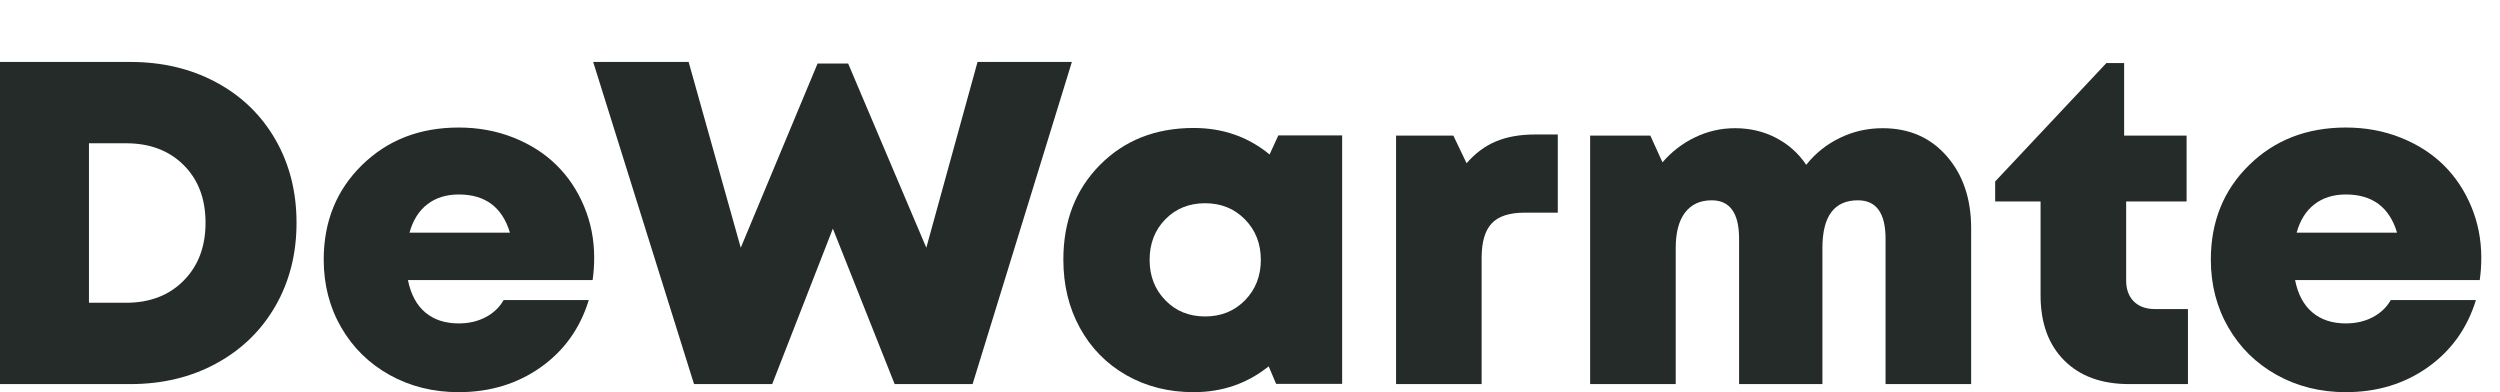 <svg width="153" height="24" viewBox="0 0 153 24" fill="none" xmlns="http://www.w3.org/2000/svg">
<g clip-path="url(#clip0_10317_3159)">
<path d="M5.444 18.529V8.768H7.713C9.17 8.768 10.345 9.213 11.239 10.101C12.133 10.991 12.579 12.168 12.579 13.635C12.579 15.092 12.133 16.272 11.239 17.175C10.345 18.078 9.17 18.529 7.713 18.529H5.444ZM13.239 22.241C14.788 21.398 15.993 20.227 16.855 18.729C17.717 17.23 18.148 15.532 18.148 13.635C18.148 11.737 17.717 10.039 16.855 8.541C15.993 7.042 14.788 5.876 13.239 5.042C11.691 4.208 9.935 3.791 7.974 3.791H0V23.506H7.974C9.935 23.506 11.691 23.085 13.239 22.241Z" fill="#242B29"/>
<path d="M26.156 12.5C26.674 12.101 27.313 11.902 28.074 11.902C29.696 11.902 30.741 12.681 31.208 14.239H25.062C25.273 13.478 25.637 12.898 26.156 12.5ZM23.846 22.949C25.106 23.649 26.515 24 28.074 24C29.98 24 31.65 23.494 33.085 22.481C34.519 21.468 35.502 20.096 36.034 18.363H30.823C30.566 18.813 30.198 19.163 29.717 19.415C29.235 19.667 28.688 19.793 28.074 19.793C27.239 19.793 26.556 19.569 26.025 19.119C25.493 18.671 25.14 18.011 24.966 17.14H36.268C36.331 16.7 36.364 16.242 36.364 15.765C36.364 14.665 36.16 13.625 35.752 12.644C35.344 11.663 34.781 10.818 34.061 10.108C33.341 9.397 32.464 8.836 31.428 8.423C30.392 8.011 29.274 7.805 28.074 7.805C25.69 7.805 23.717 8.57 22.155 10.101C20.592 11.632 19.811 13.561 19.811 15.889C19.811 17.419 20.168 18.803 20.883 20.041C21.598 21.278 22.585 22.247 23.846 22.949Z" fill="#242B29"/>
<path d="M59.825 3.791L56.69 15.161L51.906 3.887H50.036L45.334 15.161L42.144 3.791H36.302L42.474 23.506H47.259L50.971 13.992L54.752 23.506H59.523L65.599 3.791H59.825Z" fill="#242B29"/>
<path d="M76.193 18.377C75.546 19.037 74.733 19.367 73.752 19.367C72.772 19.367 71.96 19.037 71.319 18.377C70.677 17.717 70.356 16.892 70.356 15.902C70.356 14.903 70.677 14.076 71.319 13.42C71.96 12.765 72.772 12.438 73.752 12.438C74.733 12.438 75.546 12.768 76.193 13.428C76.839 14.088 77.163 14.912 77.163 15.902C77.163 16.892 76.839 17.717 76.193 18.377ZM77.698 9.454C76.387 8.373 74.838 7.832 73.051 7.832C70.723 7.832 68.812 8.586 67.318 10.093C65.824 11.601 65.077 13.533 65.077 15.888C65.077 17.447 65.416 18.842 66.094 20.074C66.773 21.307 67.719 22.27 68.933 22.962C70.148 23.654 71.52 24 73.051 24C74.802 24 76.332 23.473 77.643 22.419L78.097 23.491H82.139V8.286H78.234L77.698 9.454Z" fill="#242B29"/>
<path d="M91.563 8.65C90.889 8.929 90.287 9.376 89.755 9.99L88.945 8.299H85.439V23.505H90.676V15.778C90.676 14.807 90.883 14.103 91.295 13.668C91.708 13.232 92.376 13.015 93.302 13.015H95.337V8.23H93.949C93.032 8.23 92.237 8.37 91.563 8.65Z" fill="#242B29"/>
<path d="M115.217 7.846C114.282 7.846 113.406 8.045 112.591 8.444C111.775 8.843 111.092 9.39 110.542 10.087C110.066 9.381 109.449 8.831 108.693 8.437C107.937 8.043 107.101 7.846 106.184 7.846C105.323 7.846 104.507 8.031 103.737 8.403C102.967 8.773 102.302 9.285 101.744 9.935L101.001 8.299H97.316V23.505H102.554V15.174C102.554 14.23 102.744 13.508 103.125 13.008C103.506 12.509 104.049 12.259 104.754 12.259C105.872 12.259 106.432 13.043 106.432 14.61V23.505H111.532V15.174C111.532 13.231 112.256 12.259 113.704 12.259C114.832 12.259 115.396 13.043 115.396 14.61V23.505H120.634V13.964C120.634 12.168 120.136 10.698 119.142 9.557C118.147 8.416 116.839 7.846 115.217 7.846Z" fill="#242B29"/>
<path d="M130.588 18.446C130.277 18.135 130.121 17.709 130.121 17.168V12.328H133.819V8.3H129.997V3.859H128.911L122.105 11.105V12.328H124.883V18.075C124.883 19.762 125.364 21.088 126.327 22.055C127.288 23.022 128.613 23.506 130.3 23.506H133.902V18.914H131.881C131.331 18.914 130.9 18.758 130.588 18.446Z" fill="#242B29"/>
<path d="M140.554 14.239C140.765 13.478 141.129 12.898 141.647 12.5C142.165 12.101 142.804 11.902 143.565 11.902C145.188 11.902 146.233 12.681 146.7 14.239H140.554ZM151.855 15.765C151.855 14.665 151.651 13.625 151.243 12.644C150.835 11.663 150.273 10.818 149.553 10.107C148.833 9.397 147.956 8.836 146.92 8.423C145.884 8.011 144.766 7.805 143.565 7.805C141.182 7.805 139.209 8.57 137.647 10.101C136.084 11.631 135.303 13.561 135.303 15.889C135.303 17.419 135.66 18.803 136.375 20.041C137.09 21.278 138.077 22.247 139.338 22.948C140.598 23.649 142.007 24 143.565 24C145.472 24 147.142 23.494 148.577 22.481C150.01 21.468 150.994 20.096 151.527 18.363H146.315C146.059 18.813 145.689 19.163 145.208 19.415C144.727 19.667 144.179 19.793 143.565 19.793C142.731 19.793 142.049 19.569 141.517 19.119C140.985 18.671 140.632 18.011 140.458 17.14H151.759C151.824 16.7 151.855 16.242 151.855 15.765Z" fill="#242B29"/>
</g>
<defs>
<clipPath id="clip0_10317_3159">
<rect width="153" height="24" fill="white"/>
</clipPath>
</defs>
</svg>
